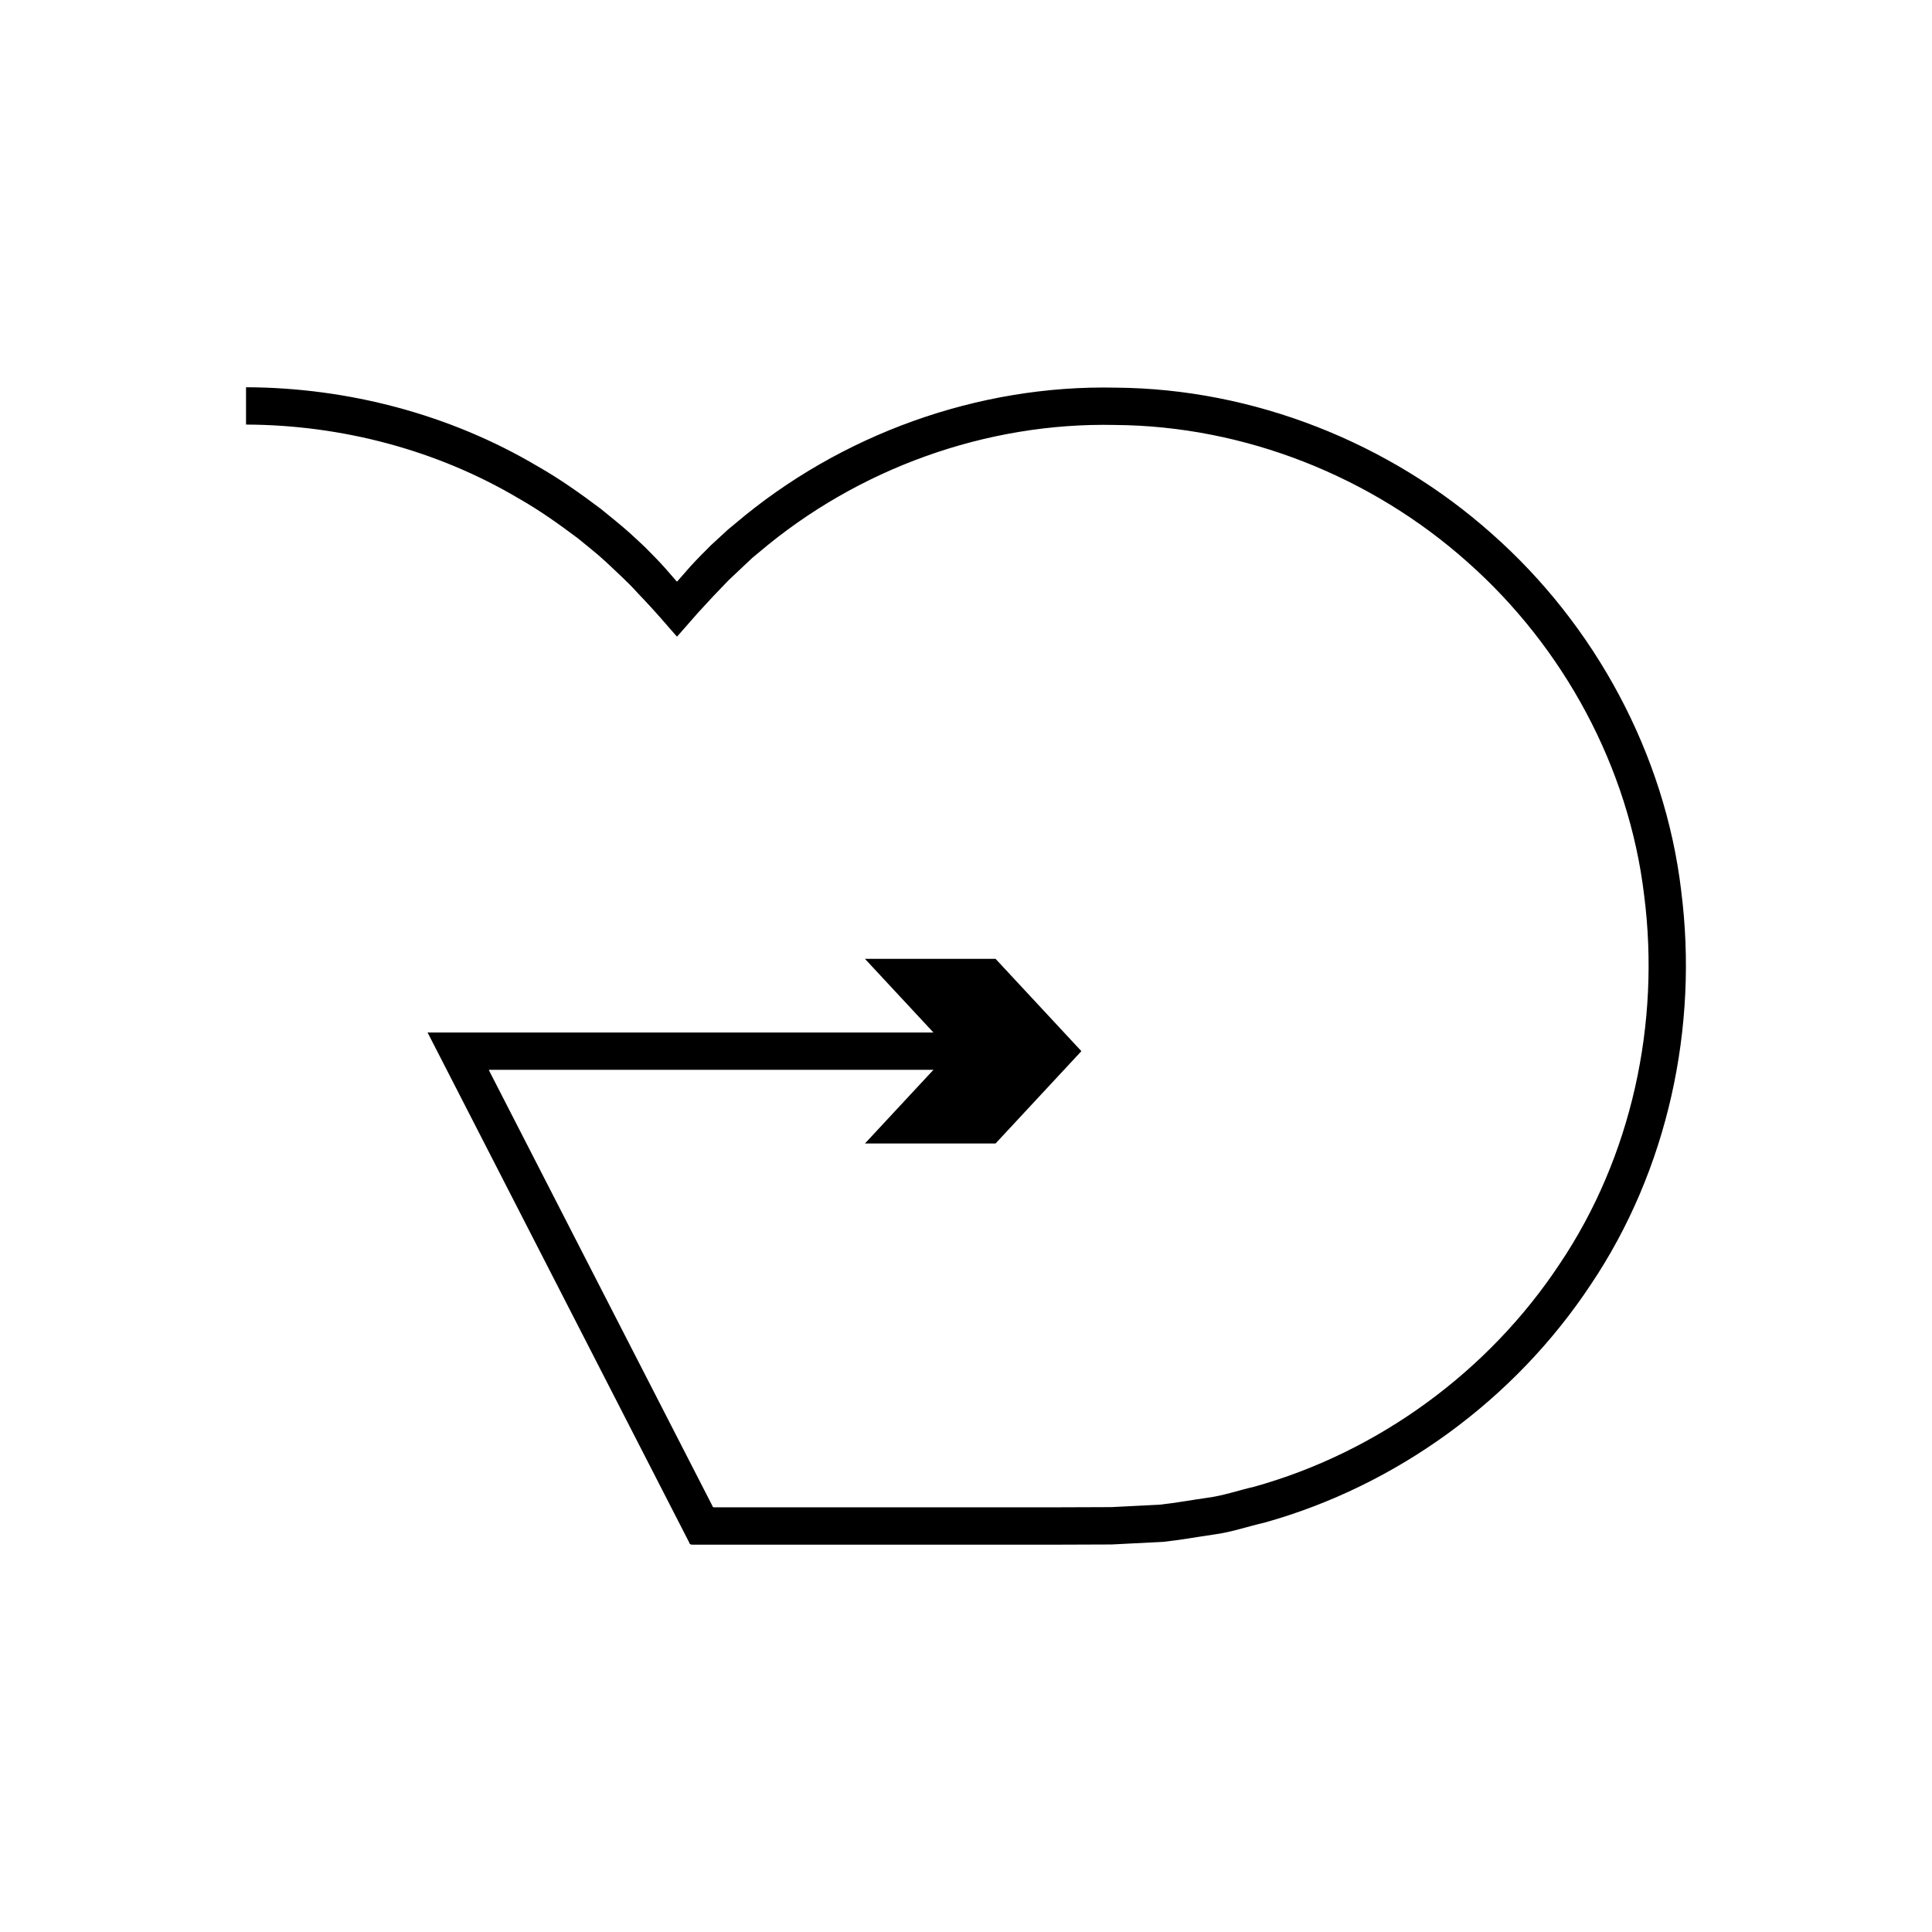 <?xml version="1.0" encoding="UTF-8"?>
<!-- Uploaded to: ICON Repo, www.svgrepo.com, Generator: ICON Repo Mixer Tools -->
<svg fill="#000000" width="800px" height="800px" version="1.1" viewBox="144 144 512 512" xmlns="http://www.w3.org/2000/svg">
 <path d="m589.54 380.09c-4.316-36.289-22.828-70.453-50.113-94.57-27.176-24.254-63.238-38.535-99.762-38.789-36.492-0.809-73.008 12.414-100.81 36.008l-1.949 1.613-1.484 1.363-2.953 2.719c-1.867 1.859-3.691 3.691-5.457 5.617l-3.223 3.672c-0.215 0.289-0.43 0.574-0.645 0.133l-1.289-1.469c-1.688-1.988-3.449-3.906-5.305-5.742-1.754-1.887-3.809-3.672-5.762-5.488-2.062-1.855-5.035-4.238-7.547-6.285-5.391-4.055-10.902-7.977-16.777-11.309-23.246-13.785-50.301-20.852-77.266-20.938v9.891c25.254 0.094 50.523 6.684 72.273 19.586 5.5 3.113 10.648 6.789 15.699 10.578 2.531 2.106 4.711 3.738 7.481 6.293 2.805 2.688 5.668 5.195 8.371 8.219 2.777 2.887 5.445 5.84 8.023 8.84l1.961 2.238c0.164 0.094 0.328 0.578 0.492 0.355l0.492-0.559 0.98-1.117 3.918-4.469c2.66-2.938 5.434-5.887 8.184-8.703l4.223-3.984 2.106-1.984 1.828-1.508c26.031-22.078 60.125-34.441 94.301-33.68 34.199 0.234 67.871 13.594 93.316 36.285 25.535 22.574 42.859 54.516 46.879 88.453 4.305 33.797-3.297 69.215-22.41 97.613-18.84 28.477-48.062 49.848-80.918 59.023-4.152 0.941-8.203 2.387-12.438 2.93-4.223 0.594-8.422 1.387-12.656 1.832l-12.781 0.645-13.203 0.047h-90.172l-1.309 0.008c-0.426-0.023-0.969 0.145-1.066-0.414l-1.203-2.348-2.41-4.699-23.754-46.301-22.777-44.402-4.82-9.395-2.41-4.699-1.203-2.348-0.602-1.176c-0.086-0.32 0.734-0.09 1.059-0.16h116.71l-18.148 19.523h34.613l22.746-24.469-22.746-24.469h-34.613l18.148 19.523h-133.33c-0.199 0.082-0.984-0.195-0.598 0.242l0.906 1.77 5.449 10.617 32.809 63.957 24.57 47.898 5.449 10.617c0.148 0.844 0.965 0.59 1.605 0.625h97.098l13.266-0.047 13.652-0.691c4.527-0.477 9.02-1.309 13.531-1.957 4.523-0.598 8.863-2.113 13.305-3.133 35.152-9.816 66.367-32.656 86.496-63.09 20.418-30.359 28.578-68.258 23.961-104.34z"/>
</svg>
